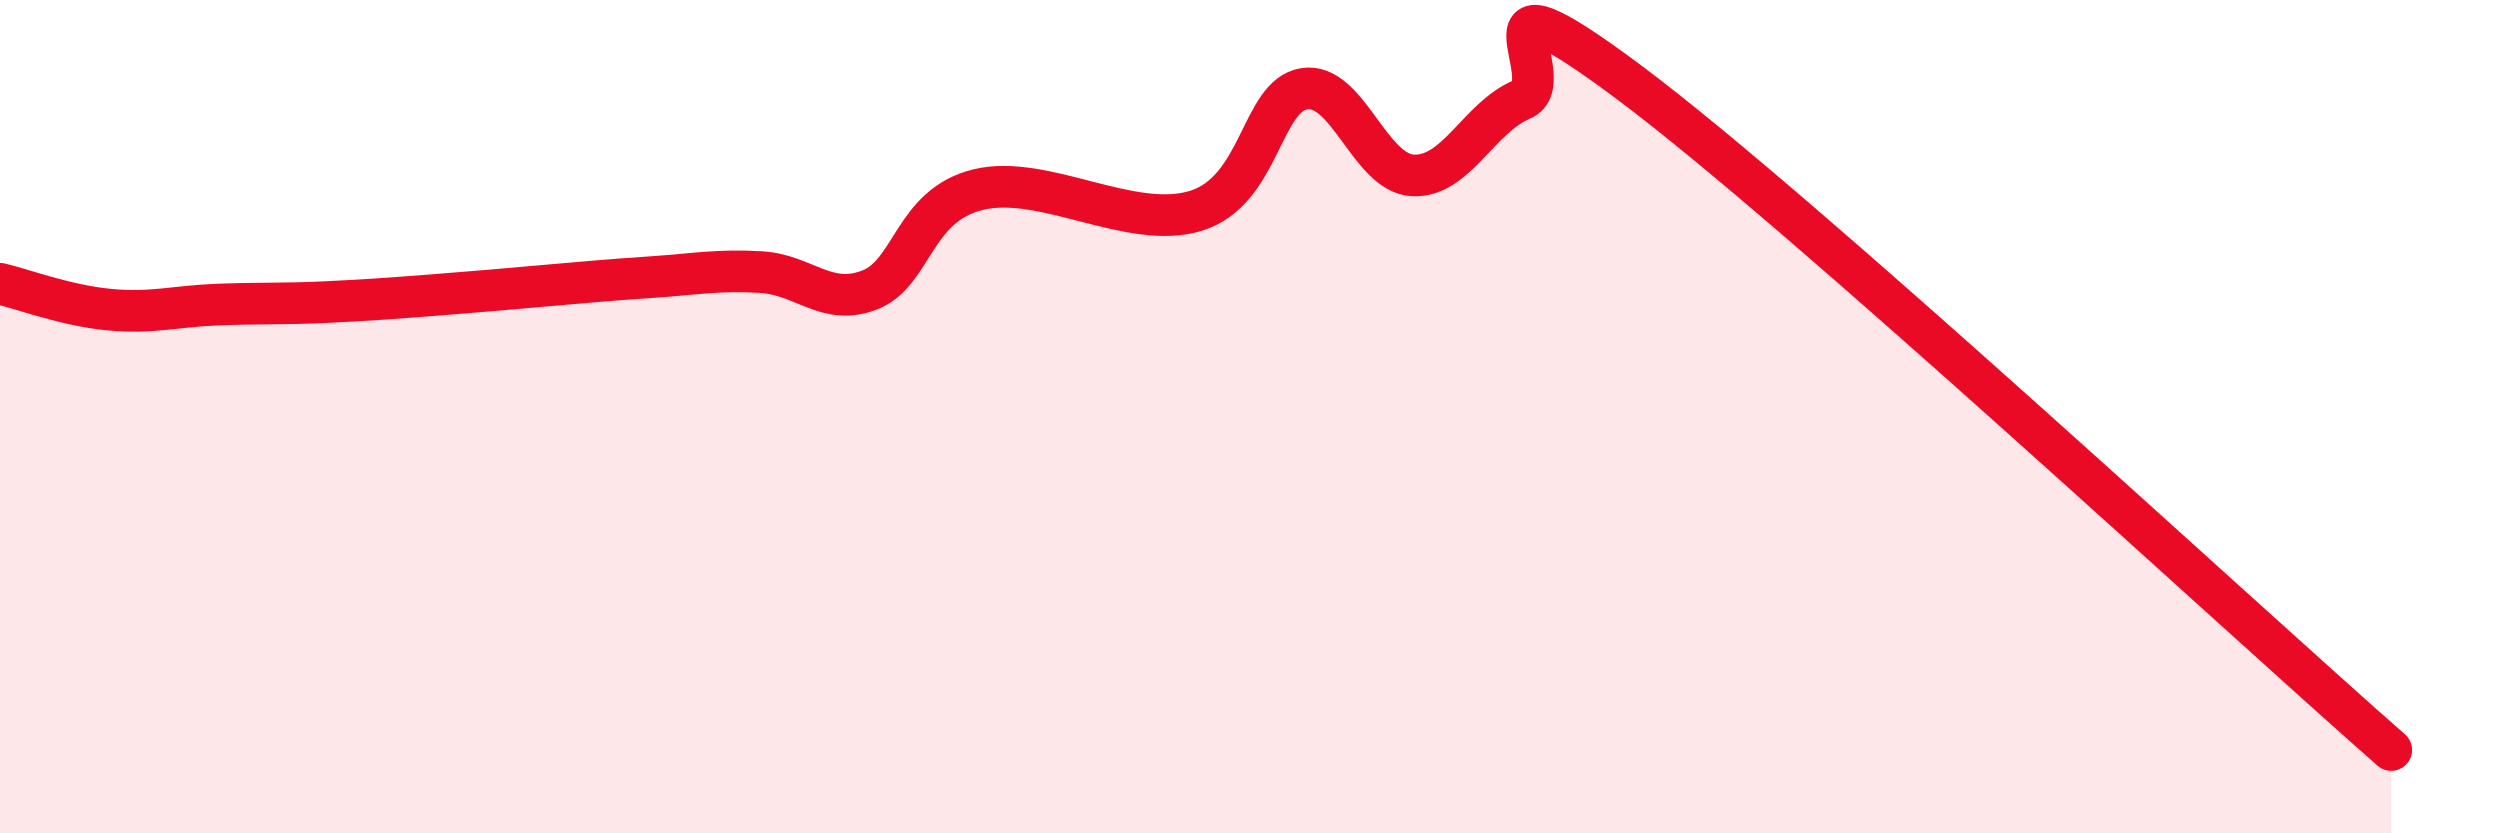 
    <svg width="60" height="20" viewBox="0 0 60 20" xmlns="http://www.w3.org/2000/svg">
      <path
        d="M 0,6.81 C 0.52,6.93 1.57,7.33 2.61,7.43 C 3.65,7.53 4.18,7.35 5.22,7.31 C 6.26,7.27 6.79,7.3 7.83,7.25 C 8.87,7.2 9.39,7.16 10.43,7.08 C 11.47,7 12,6.95 13.04,6.86 C 14.08,6.77 14.61,6.72 15.65,6.65 C 16.69,6.58 17.22,6.47 18.26,6.53 C 19.3,6.59 19.83,7.36 20.87,6.96 C 21.91,6.56 21.91,4.93 23.48,4.55 C 25.05,4.17 27.14,5.54 28.7,5.06 C 30.26,4.58 30.26,2.3 31.3,2.13 C 32.34,1.96 32.87,4.16 33.91,4.21 C 34.95,4.26 35.48,2.83 36.52,2.39 C 37.56,1.95 34.96,-1.12 39.13,2 C 43.3,5.12 53.74,14.8 57.39,18L57.39 20L0 20Z"
        fill="#EB0A25"
        opacity="0.1"
        stroke-linecap="round"
        stroke-linejoin="round"
      />
      <path
        d="M 0,6.81 C 0.52,6.93 1.57,7.33 2.61,7.43 C 3.65,7.53 4.18,7.35 5.22,7.31 C 6.26,7.27 6.79,7.3 7.83,7.25 C 8.87,7.2 9.39,7.16 10.43,7.08 C 11.47,7 12,6.95 13.04,6.86 C 14.08,6.77 14.61,6.72 15.65,6.65 C 16.69,6.58 17.22,6.47 18.26,6.53 C 19.3,6.59 19.83,7.36 20.87,6.96 C 21.91,6.56 21.91,4.93 23.48,4.55 C 25.05,4.17 27.14,5.54 28.7,5.06 C 30.26,4.58 30.26,2.3 31.3,2.13 C 32.34,1.96 32.87,4.16 33.91,4.21 C 34.95,4.26 35.48,2.83 36.52,2.39 C 37.56,1.95 34.96,-1.12 39.13,2 C 43.3,5.12 53.74,14.8 57.39,18"
        stroke="#EB0A25"
        stroke-width="1"
        fill="none"
        stroke-linecap="round"
        stroke-linejoin="round"
      />
    </svg>
  
